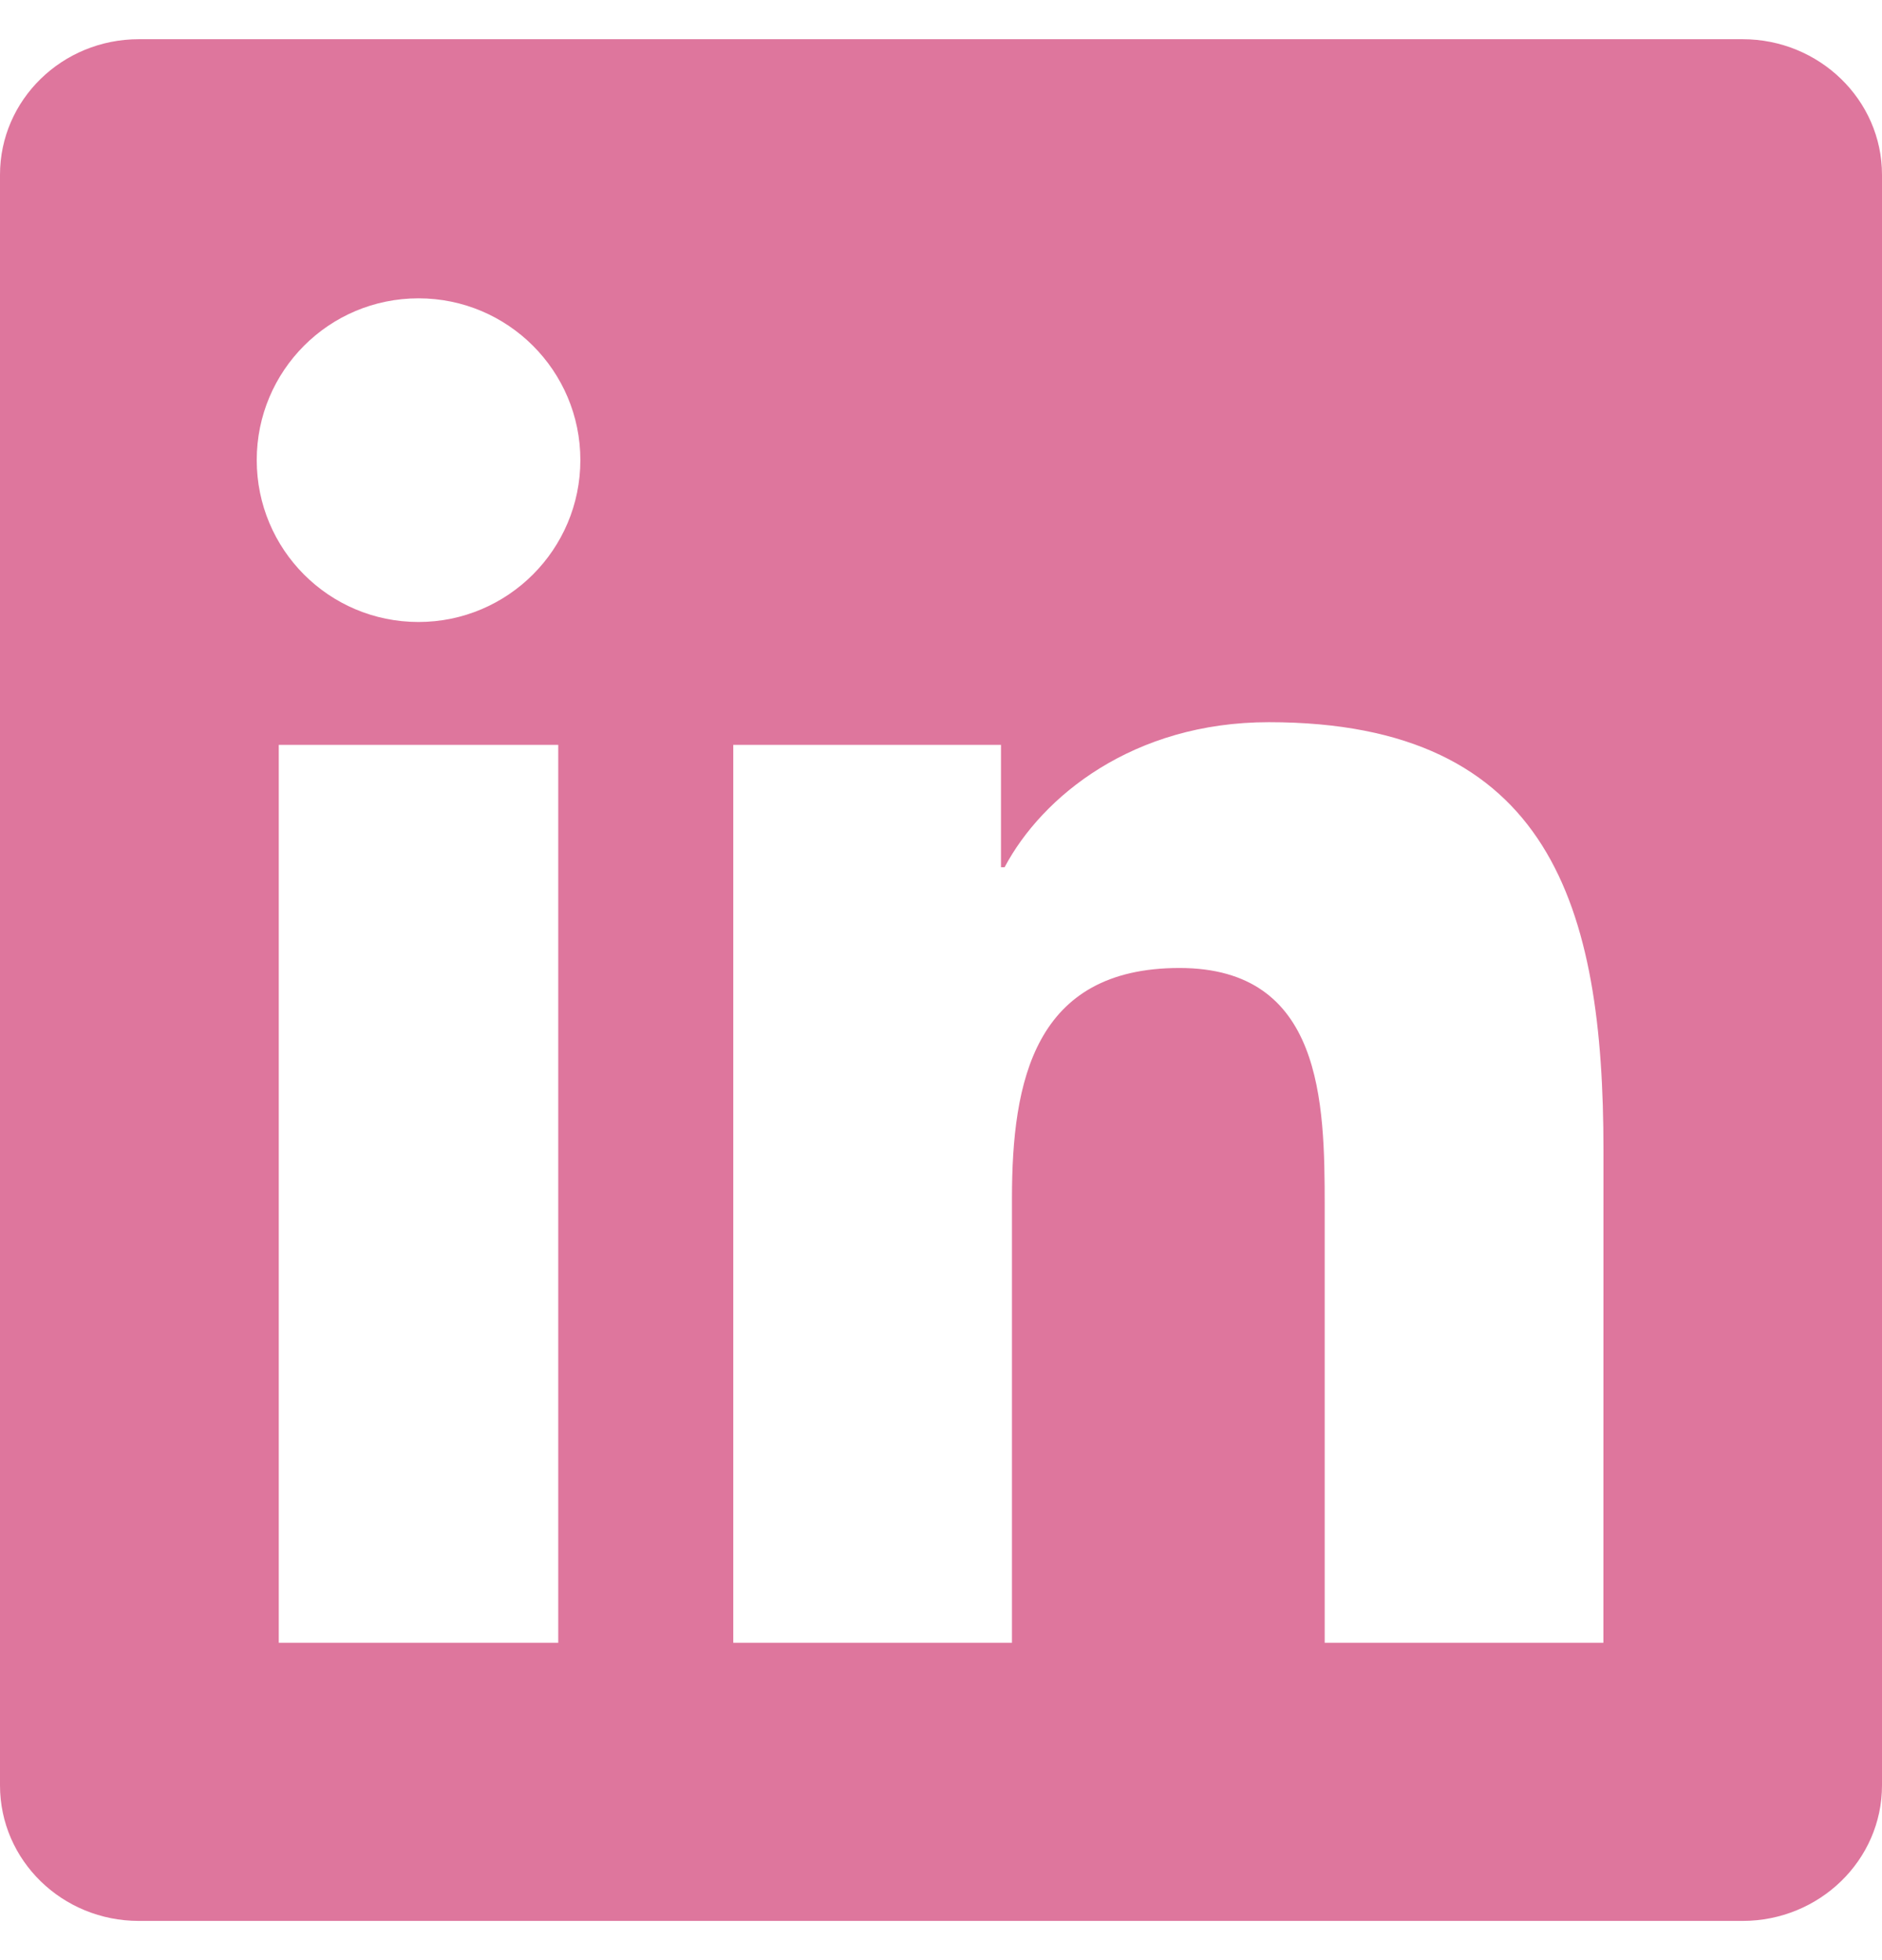 <svg width="24" height="25" viewBox="0 0 24 25" fill="none" xmlns="http://www.w3.org/2000/svg">
<path d="M20.447 20.952H16.893V15.383C16.893 14.055 16.866 12.346 15.041 12.346C13.188 12.346 12.905 13.791 12.905 15.285V20.952H9.351V9.5H12.765V11.061H12.811C13.288 10.161 14.448 9.211 16.181 9.211C19.782 9.211 20.448 11.581 20.448 14.666L20.447 20.952ZM5.337 7.933C4.193 7.933 3.274 7.007 3.274 5.868C3.274 4.73 4.194 3.805 5.337 3.805C6.477 3.805 7.401 4.73 7.401 5.868C7.401 7.007 6.476 7.933 5.337 7.933ZM7.119 20.952H3.555V9.5H7.119V20.952ZM22.225 0.5H1.771C0.792 0.5 0 1.274 0 2.229V22.771C0 23.727 0.792 24.5 1.771 24.5H22.222C23.2 24.5 24 23.727 24 22.771V2.229C24 1.274 23.2 0.5 22.222 0.5H22.225Z" fill="#DE769D"/>
</svg>
